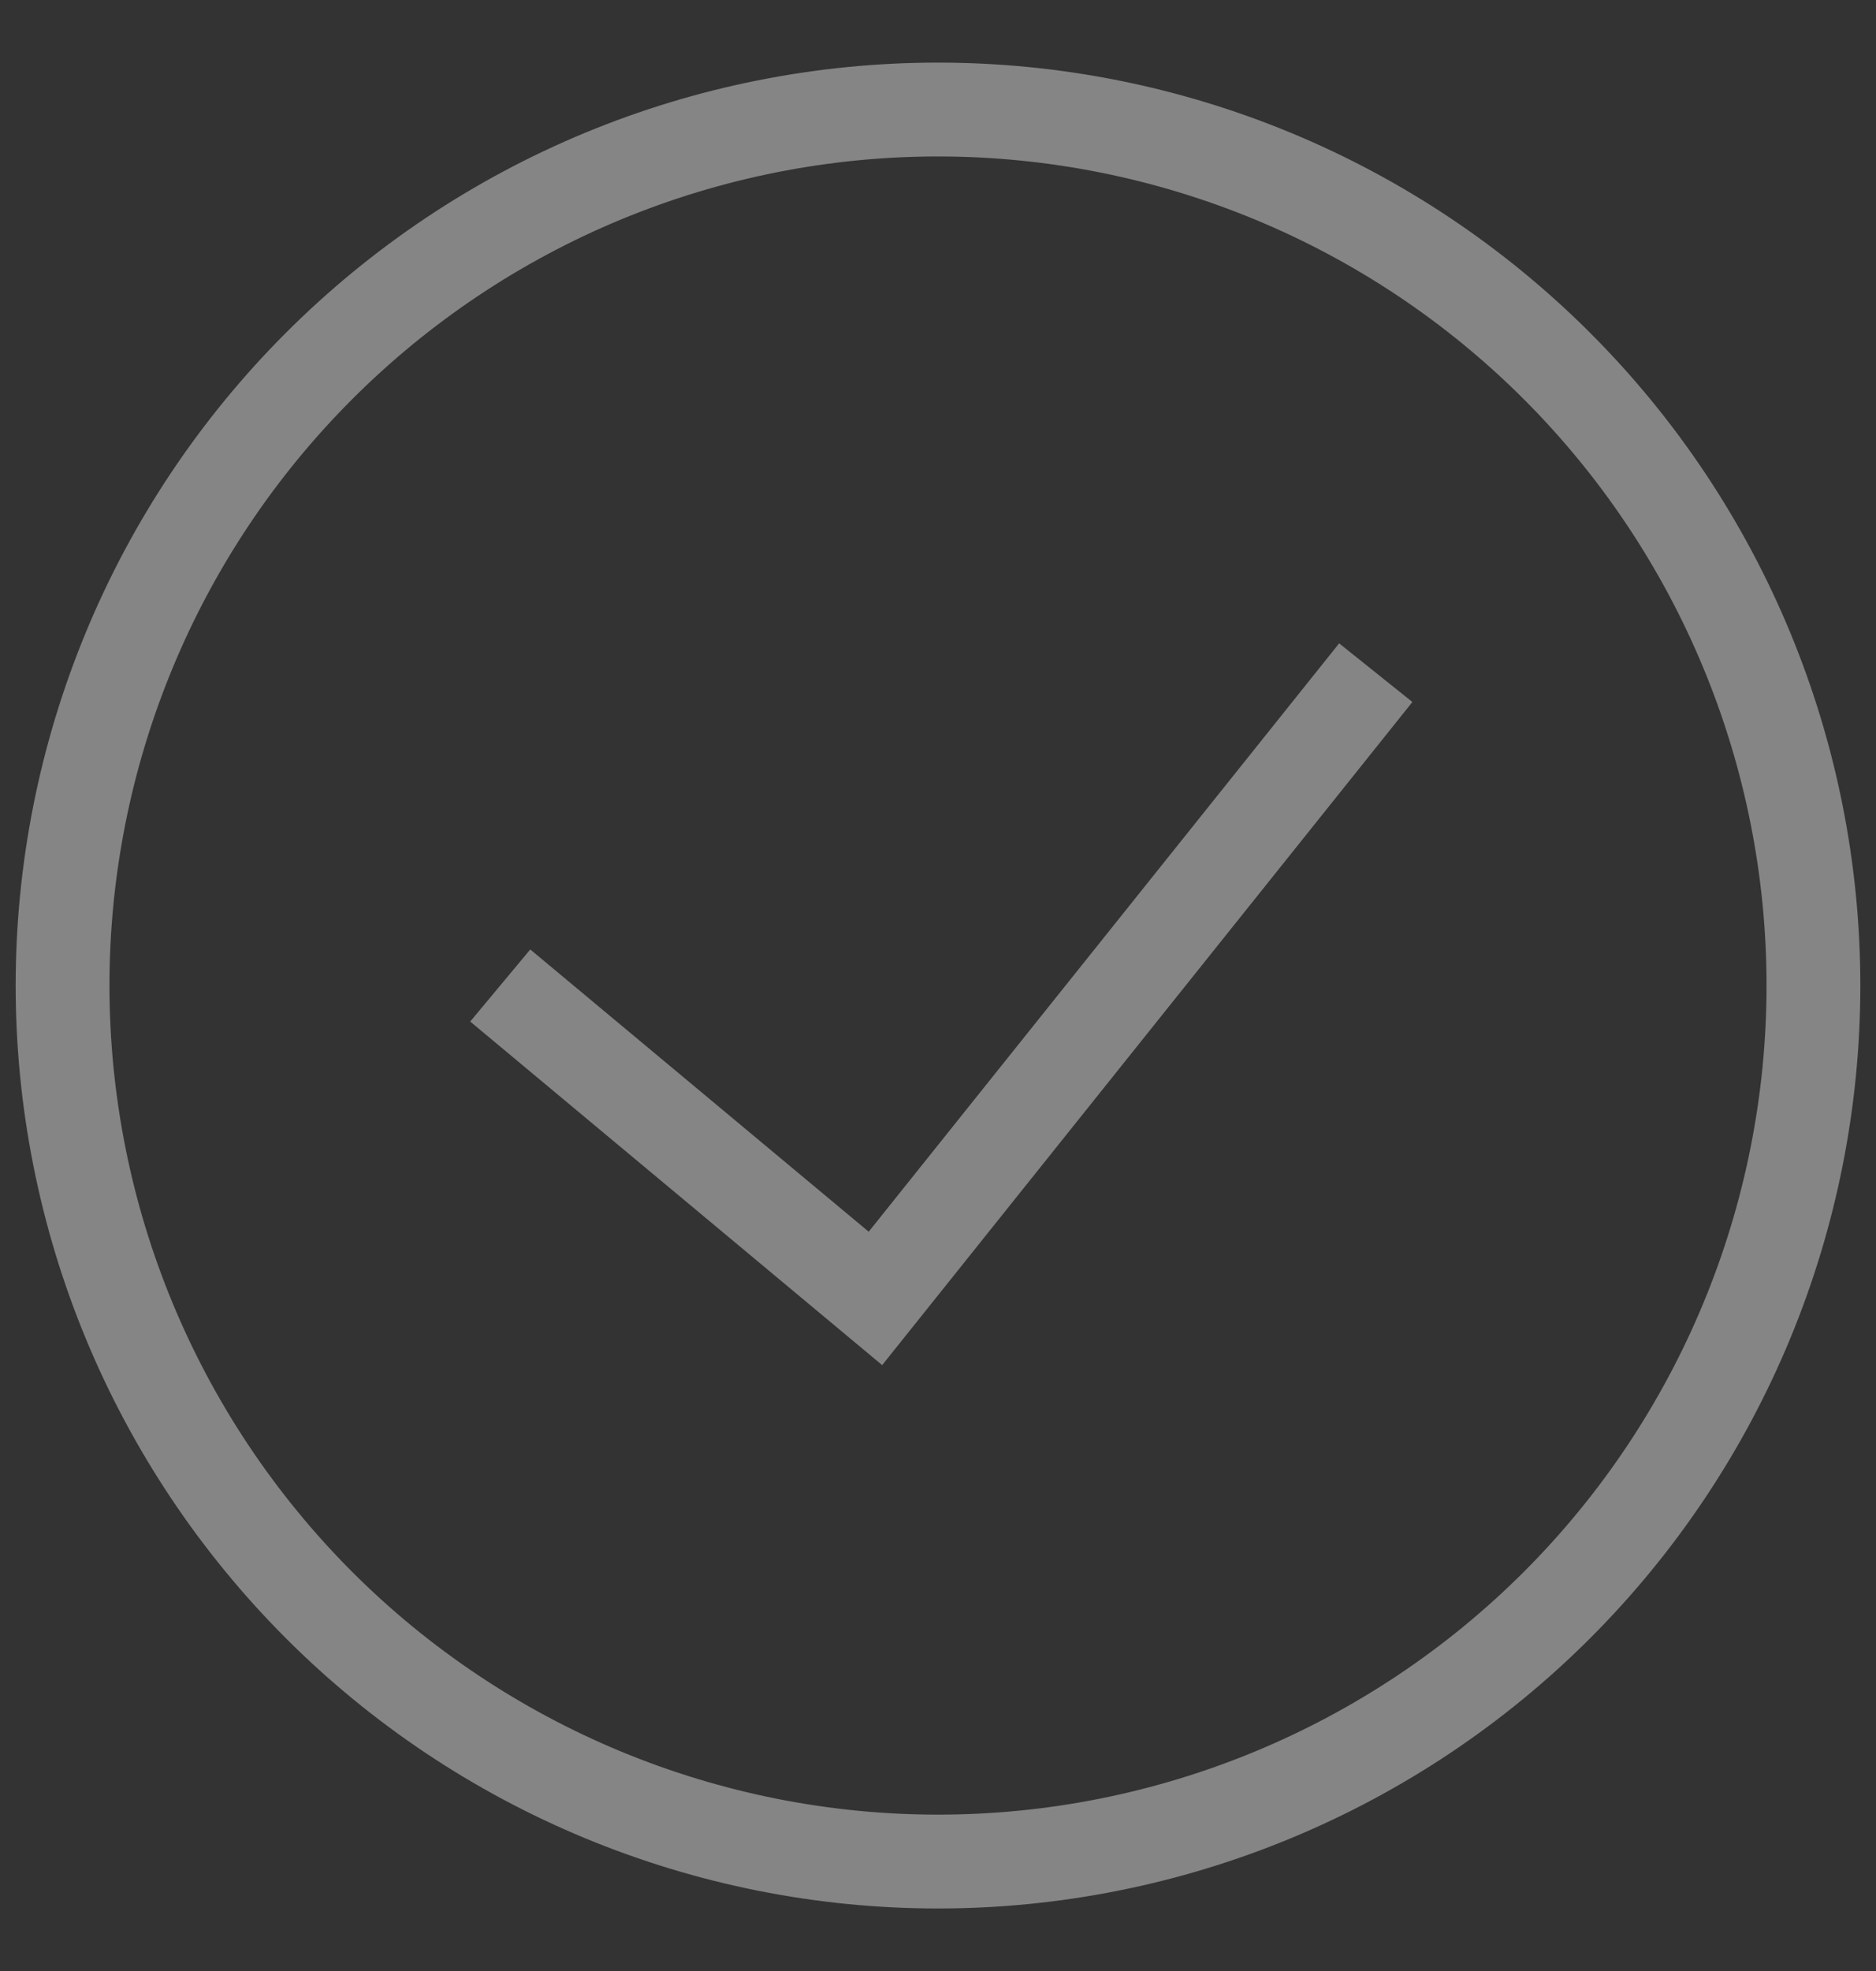 <?xml version="1.0" encoding="UTF-8"?> <svg xmlns="http://www.w3.org/2000/svg" width="20" height="21" viewBox="0 0 20 21" fill="none"><rect x="0" y="0" width="20" height="21" fill="#333333" stroke="none"/><g clip-path="url(#clip0_4860_101738)"><path d="M5.333 10.5L9.333 13.834L14.667 7.167M10 19.834C8.774 19.834 7.561 19.592 6.428 19.123C5.296 18.654 4.267 17.967 3.4 17.1C2.534 16.233 1.846 15.204 1.377 14.072C0.908 12.94 0.667 11.726 0.667 10.5C0.667 9.275 0.908 8.061 1.377 6.929C1.846 5.796 2.534 4.767 3.4 3.901C4.267 3.034 5.296 2.346 6.428 1.877C7.561 1.408 8.774 1.167 10 1.167C12.475 1.167 14.849 2.15 16.6 3.901C18.35 5.651 19.333 8.025 19.333 10.5C19.333 12.976 18.35 15.35 16.6 17.1C14.849 18.85 12.475 19.834 10 19.834Z" stroke="white" stroke-opacity="0.4"></path></g><defs><clipPath id="clip0_4860_101738"><rect width="20" height="20" fill="white" transform="translate(0 0.5)"></rect></clipPath></defs></svg> 